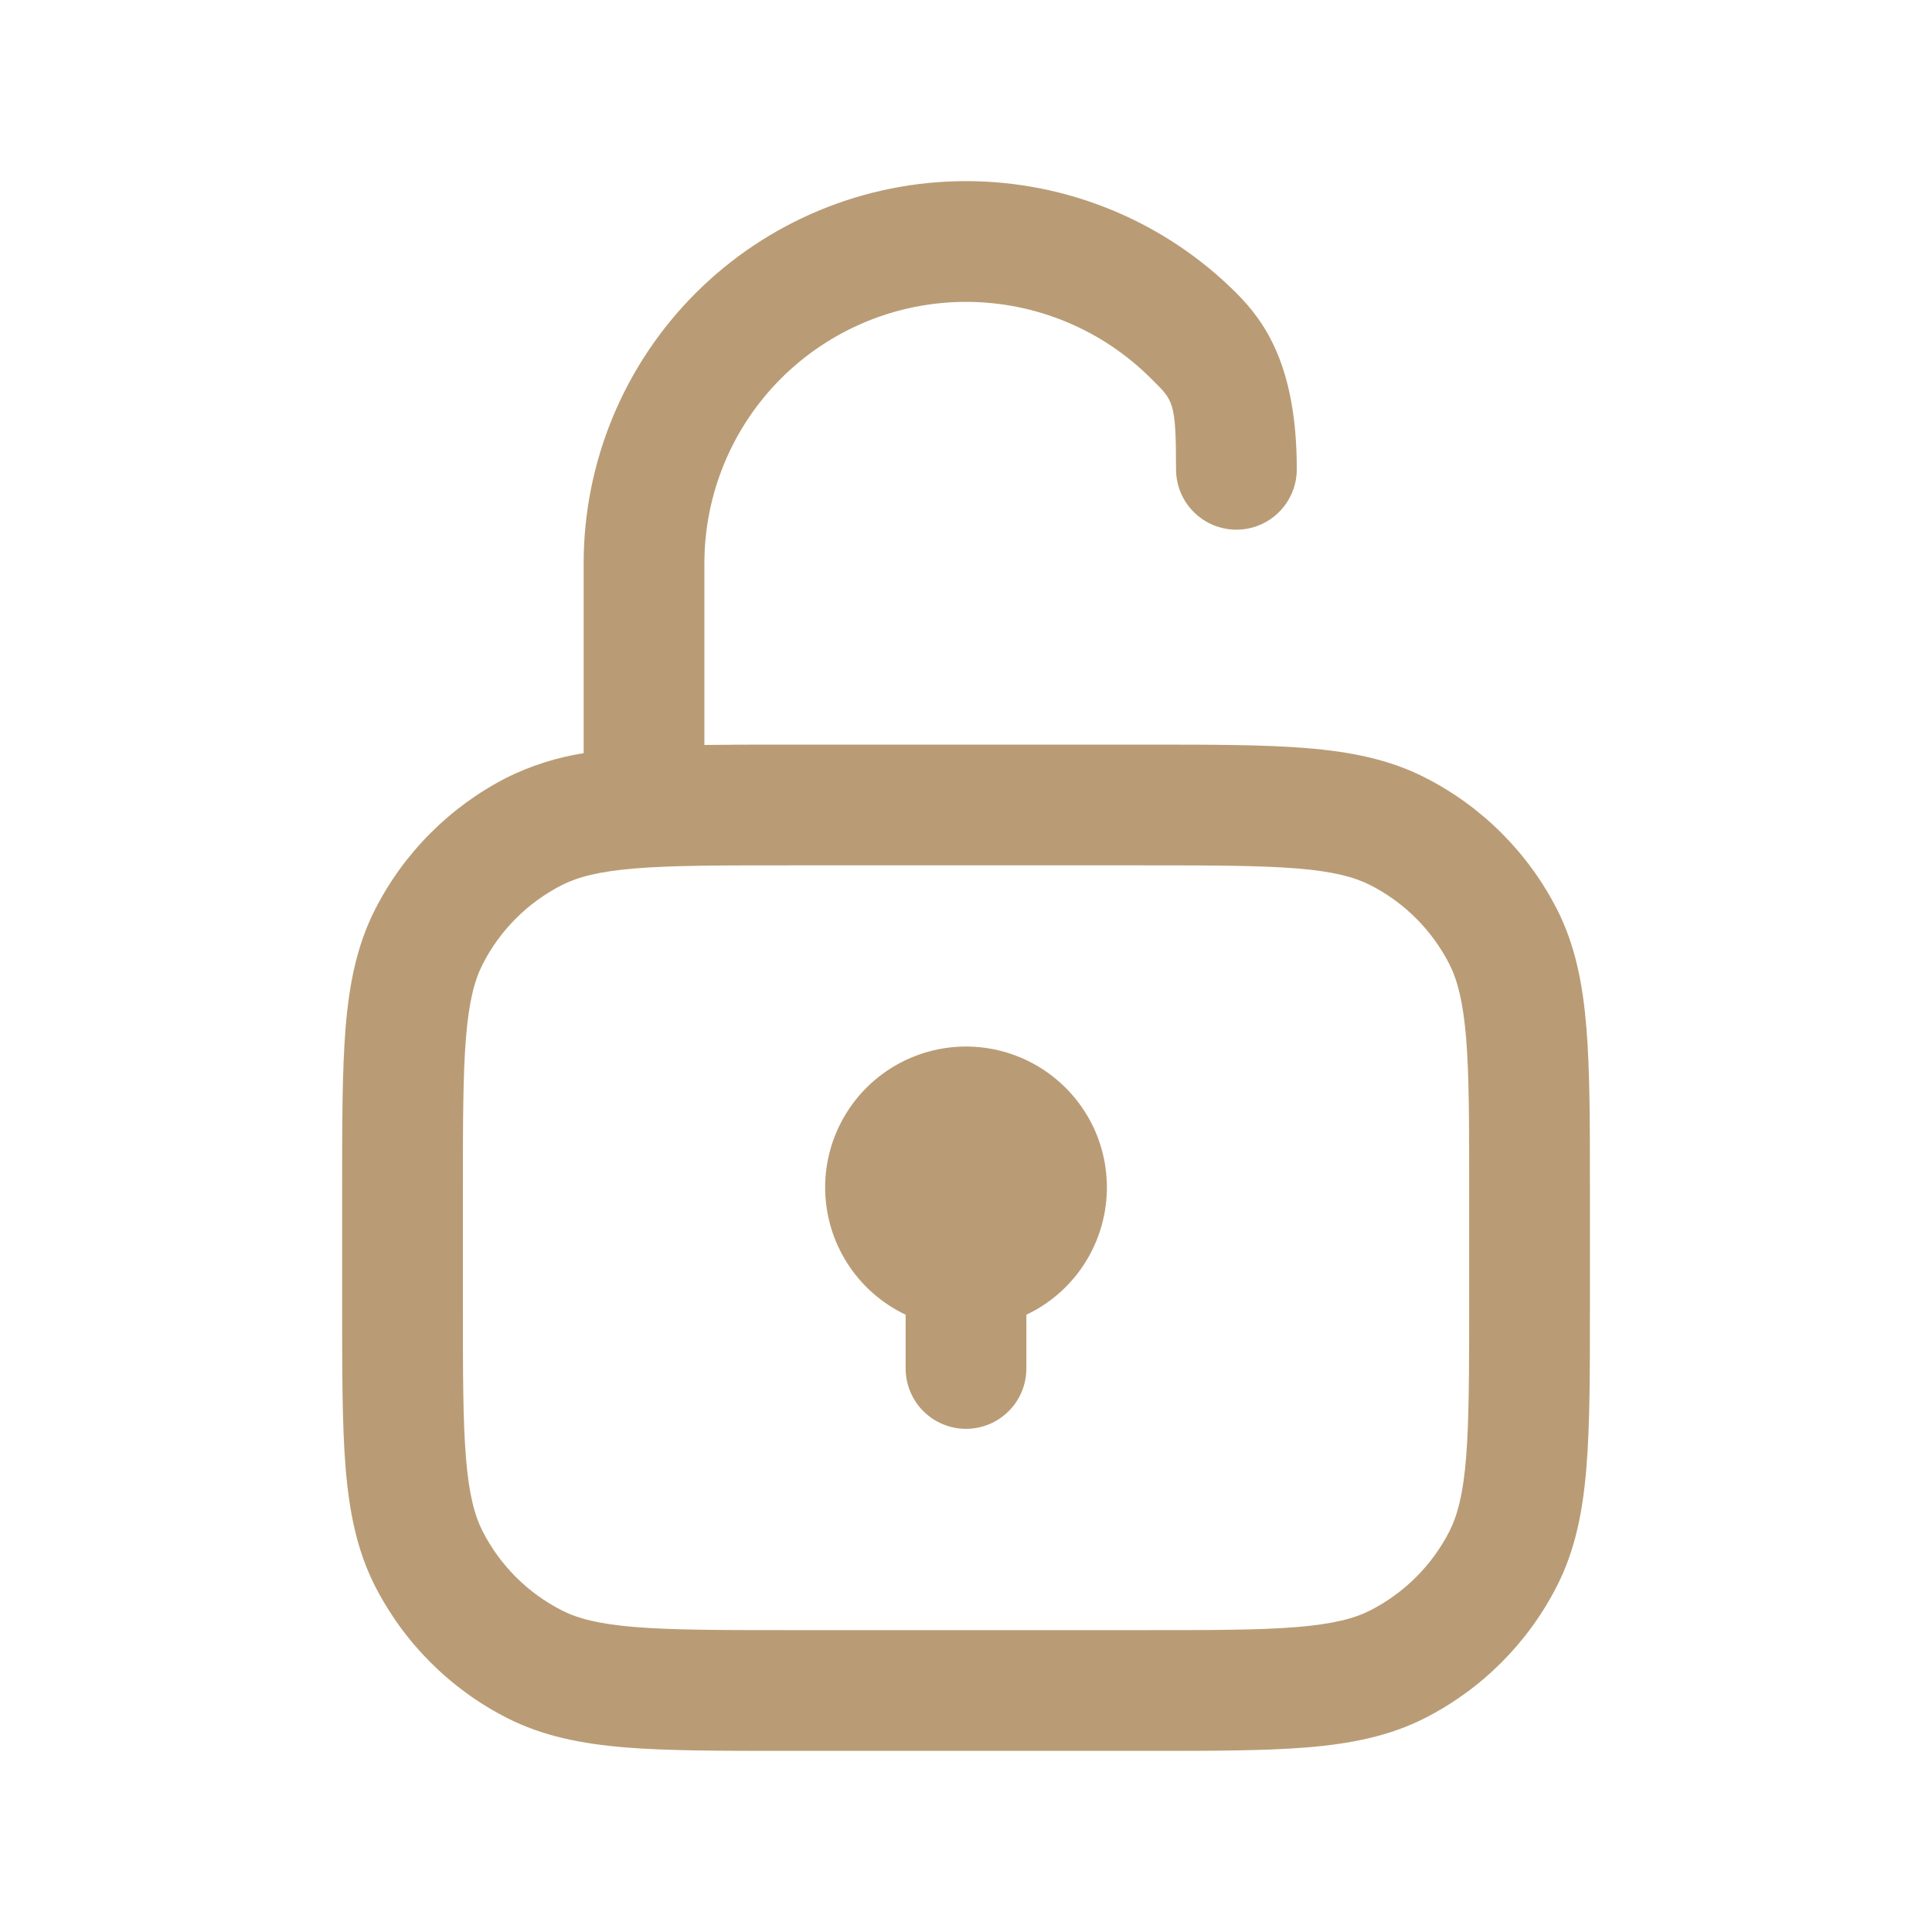 <svg width="32" height="32" viewBox="0 0 32 32" fill="none" xmlns="http://www.w3.org/2000/svg">
<path d="M13.667 19.666C13.667 19.249 13.779 18.839 13.992 18.48C14.204 18.12 14.51 17.824 14.875 17.623C15.241 17.422 15.654 17.322 16.072 17.335C16.489 17.348 16.895 17.472 17.248 17.696C17.601 17.919 17.887 18.233 18.078 18.604C18.268 18.976 18.355 19.392 18.329 19.809C18.304 20.226 18.167 20.628 17.934 20.974C17.7 21.32 17.378 21.597 17 21.776V22.666C17 22.931 16.895 23.186 16.707 23.373C16.52 23.561 16.265 23.666 16 23.666C15.735 23.666 15.481 23.561 15.293 23.373C15.106 23.186 15 22.931 15 22.666V21.776C14.601 21.586 14.264 21.288 14.028 20.914C13.792 20.541 13.667 20.108 13.667 19.666Z" fill="#B99C75"/>
<path d="M9.667 9.333C9.667 7.654 10.334 6.043 11.522 4.855C12.71 3.667 14.321 3 16 3C17.68 3 19.291 3.667 20.479 4.855C20.968 5.344 21.479 6.093 21.479 7.773C21.479 8.038 21.373 8.293 21.186 8.48C20.998 8.668 20.744 8.773 20.479 8.773C20.213 8.773 19.959 8.668 19.772 8.48C19.584 8.293 19.479 8.038 19.479 7.773C19.479 6.624 19.429 6.634 19.064 6.269C18.252 5.457 17.15 5 16 5C14.851 5 13.749 5.457 12.936 6.269C12.123 7.082 11.667 8.184 11.667 9.333V12.339C12.079 12.334 12.531 12.332 13.024 12.333H18.976C20.06 12.333 20.935 12.333 21.643 12.391C22.371 12.451 23.011 12.577 23.603 12.879C24.544 13.357 25.31 14.122 25.79 15.063C26.091 15.656 26.216 16.296 26.276 17.024C26.334 17.732 26.334 18.607 26.334 19.691V21.643C26.334 22.727 26.334 23.601 26.276 24.309C26.216 25.037 26.09 25.677 25.788 26.269C25.309 27.211 24.544 27.976 23.603 28.456C23.011 28.757 22.371 28.883 21.643 28.943C20.935 29 20.06 29 18.976 29H13.024C11.94 29 11.066 29 10.358 28.943C9.63 28.883 8.99 28.756 8.398 28.455C7.456 27.976 6.691 27.21 6.211 26.269C5.91 25.677 5.784 25.037 5.724 24.309C5.667 23.601 5.667 22.727 5.667 21.643V19.691C5.667 18.607 5.667 17.732 5.724 17.024C5.784 16.296 5.911 15.656 6.212 15.064C6.691 14.123 7.457 13.357 8.398 12.877C8.798 12.68 9.226 12.544 9.667 12.475V9.333ZM10.52 14.384C9.916 14.433 9.568 14.527 9.306 14.66C8.741 14.948 8.281 15.407 7.994 15.972C7.86 16.235 7.767 16.583 7.718 17.188C7.668 17.804 7.667 18.596 7.667 19.733V21.6C7.667 22.736 7.667 23.529 7.718 24.147C7.767 24.751 7.86 25.099 7.994 25.363C8.282 25.927 8.74 26.385 9.306 26.673C9.568 26.807 9.916 26.9 10.522 26.949C11.138 26.999 11.931 27 13.067 27H18.934C20.071 27 20.863 27 21.48 26.949C22.084 26.899 22.432 26.807 22.696 26.673C23.26 26.385 23.719 25.927 24.007 25.363C24.14 25.099 24.234 24.751 24.283 24.145C24.332 23.529 24.334 22.736 24.334 21.6V19.733C24.334 18.596 24.334 17.804 24.283 17.187C24.232 16.583 24.14 16.235 24.007 15.971C23.719 15.406 23.261 14.948 22.696 14.66C22.432 14.527 22.084 14.433 21.479 14.384C20.863 14.335 20.07 14.333 18.934 14.333H13.067C11.931 14.333 11.138 14.333 10.52 14.384Z" fill="#B99C75"/>
</svg>
